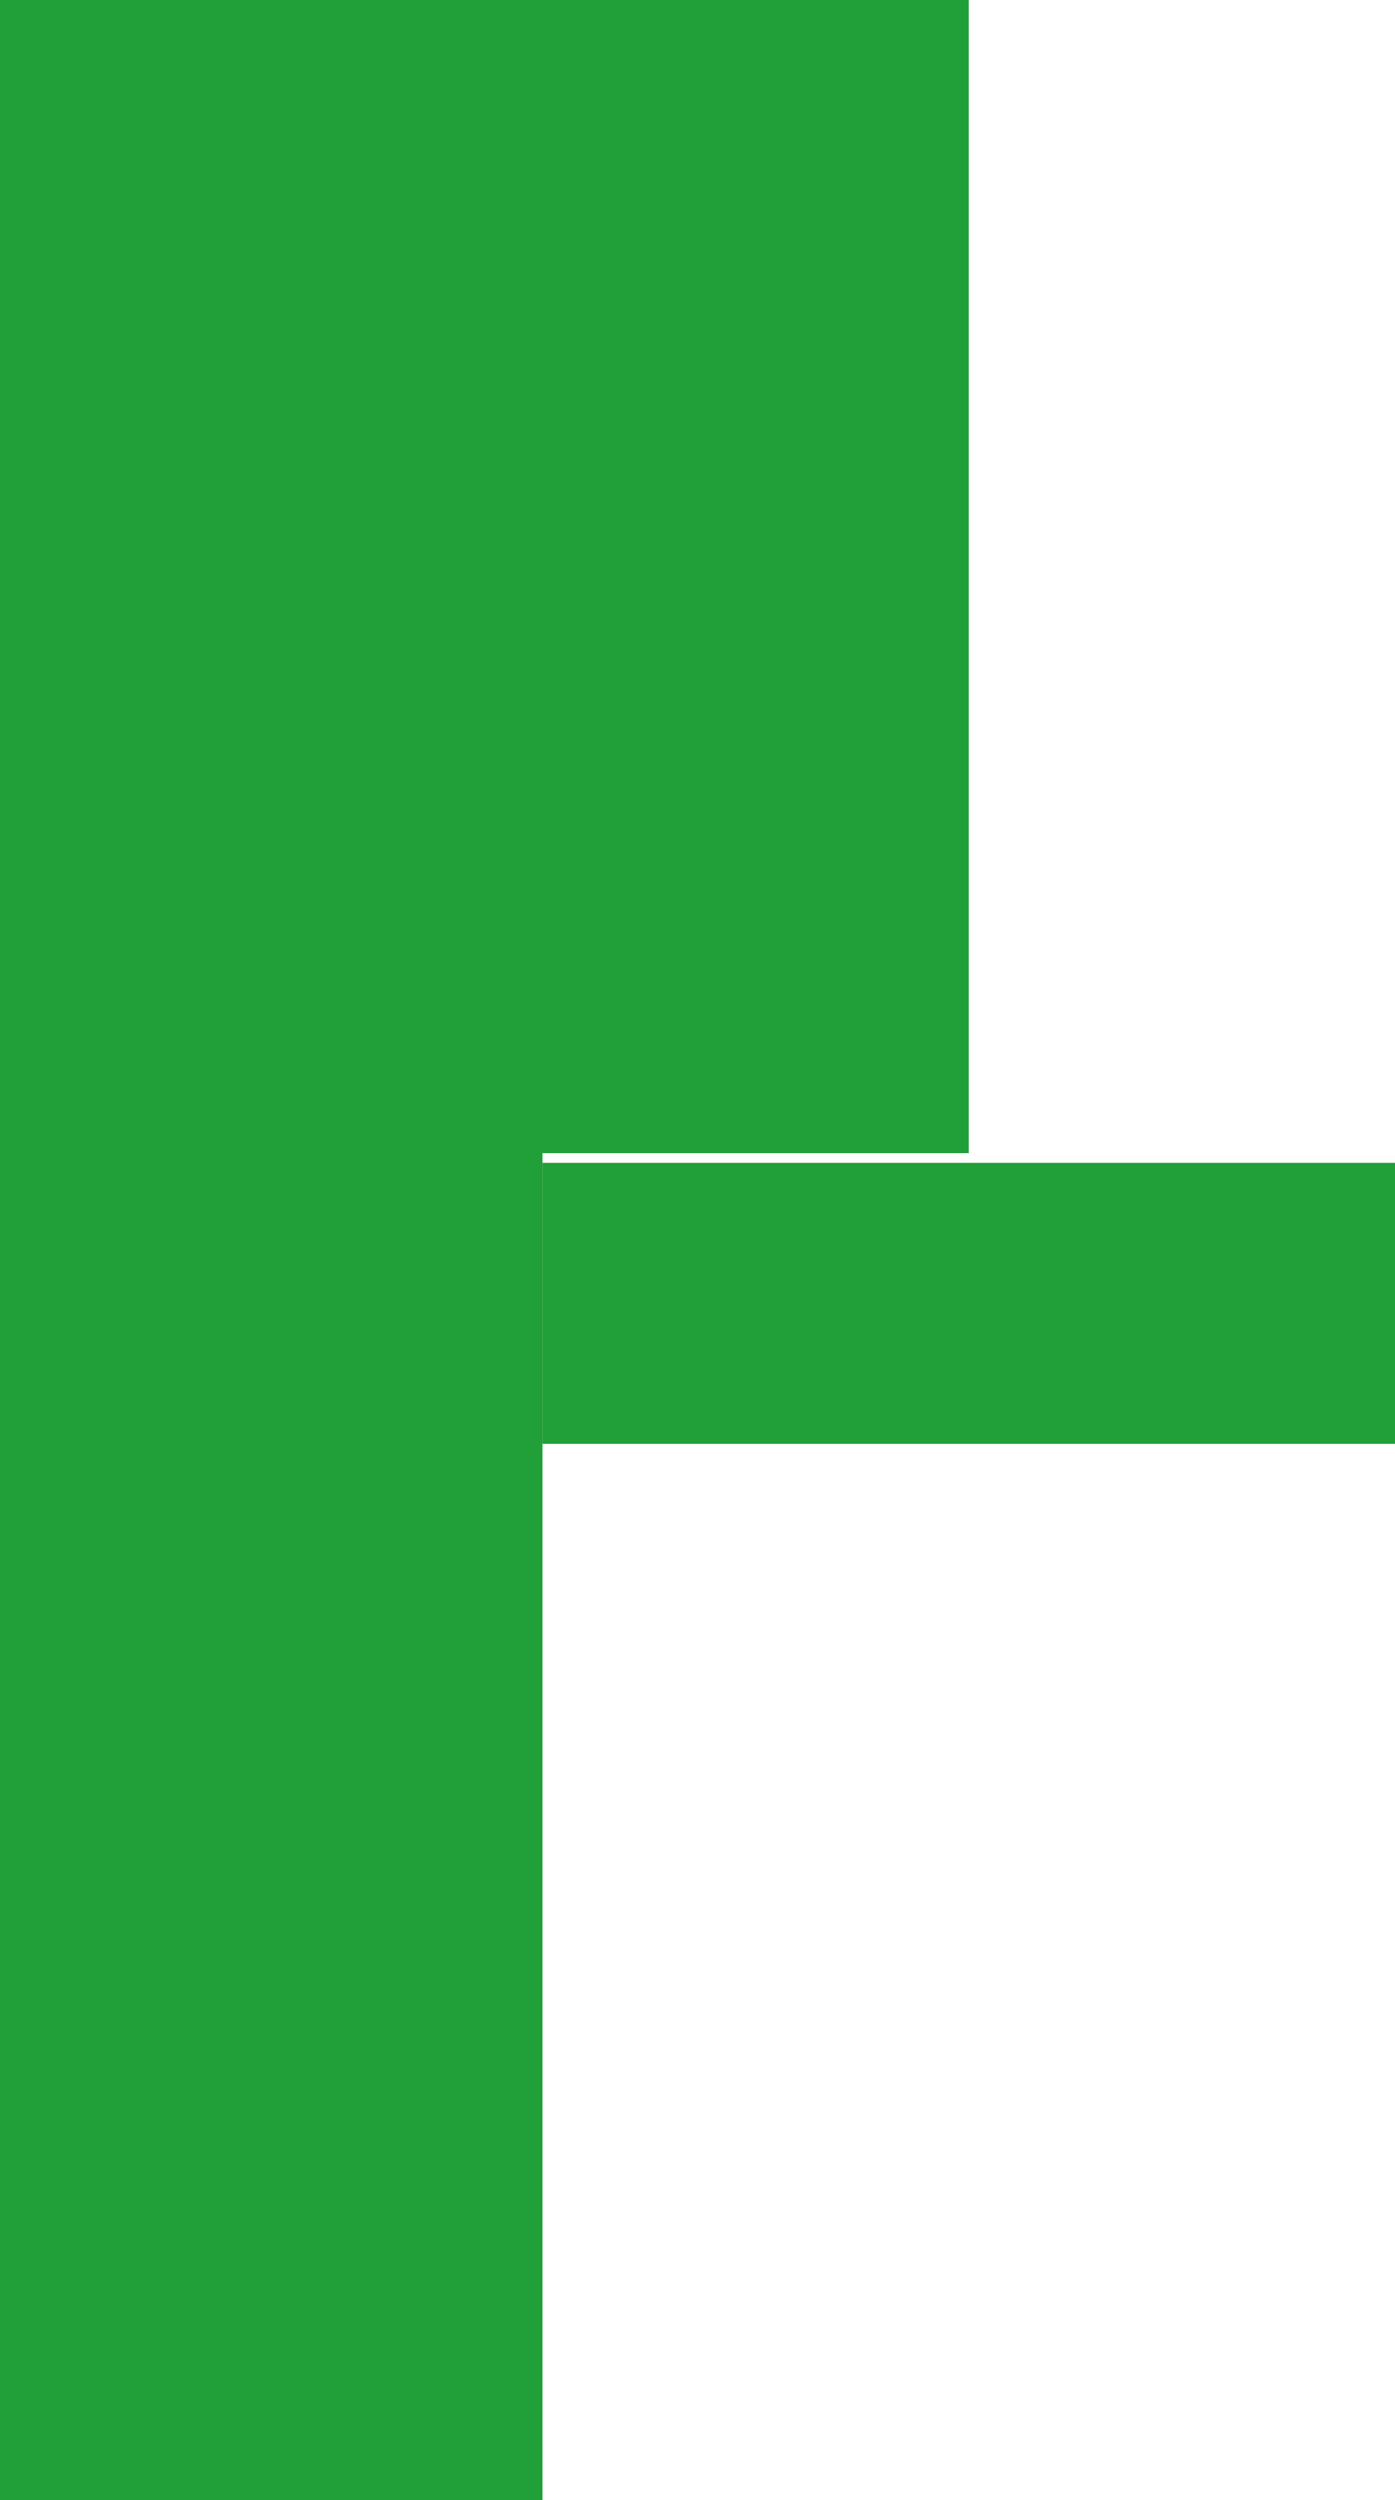 <?xml version="1.0" encoding="UTF-8"?> <svg xmlns="http://www.w3.org/2000/svg" width="144" height="258" viewBox="0 0 144 258" fill="none"><rect width="100" height="119" fill="#219F38"></rect><rect y="119" width="56" height="139" fill="#219F38"></rect><rect x="56" y="120" width="88" height="29" fill="#219F38"></rect></svg> 
